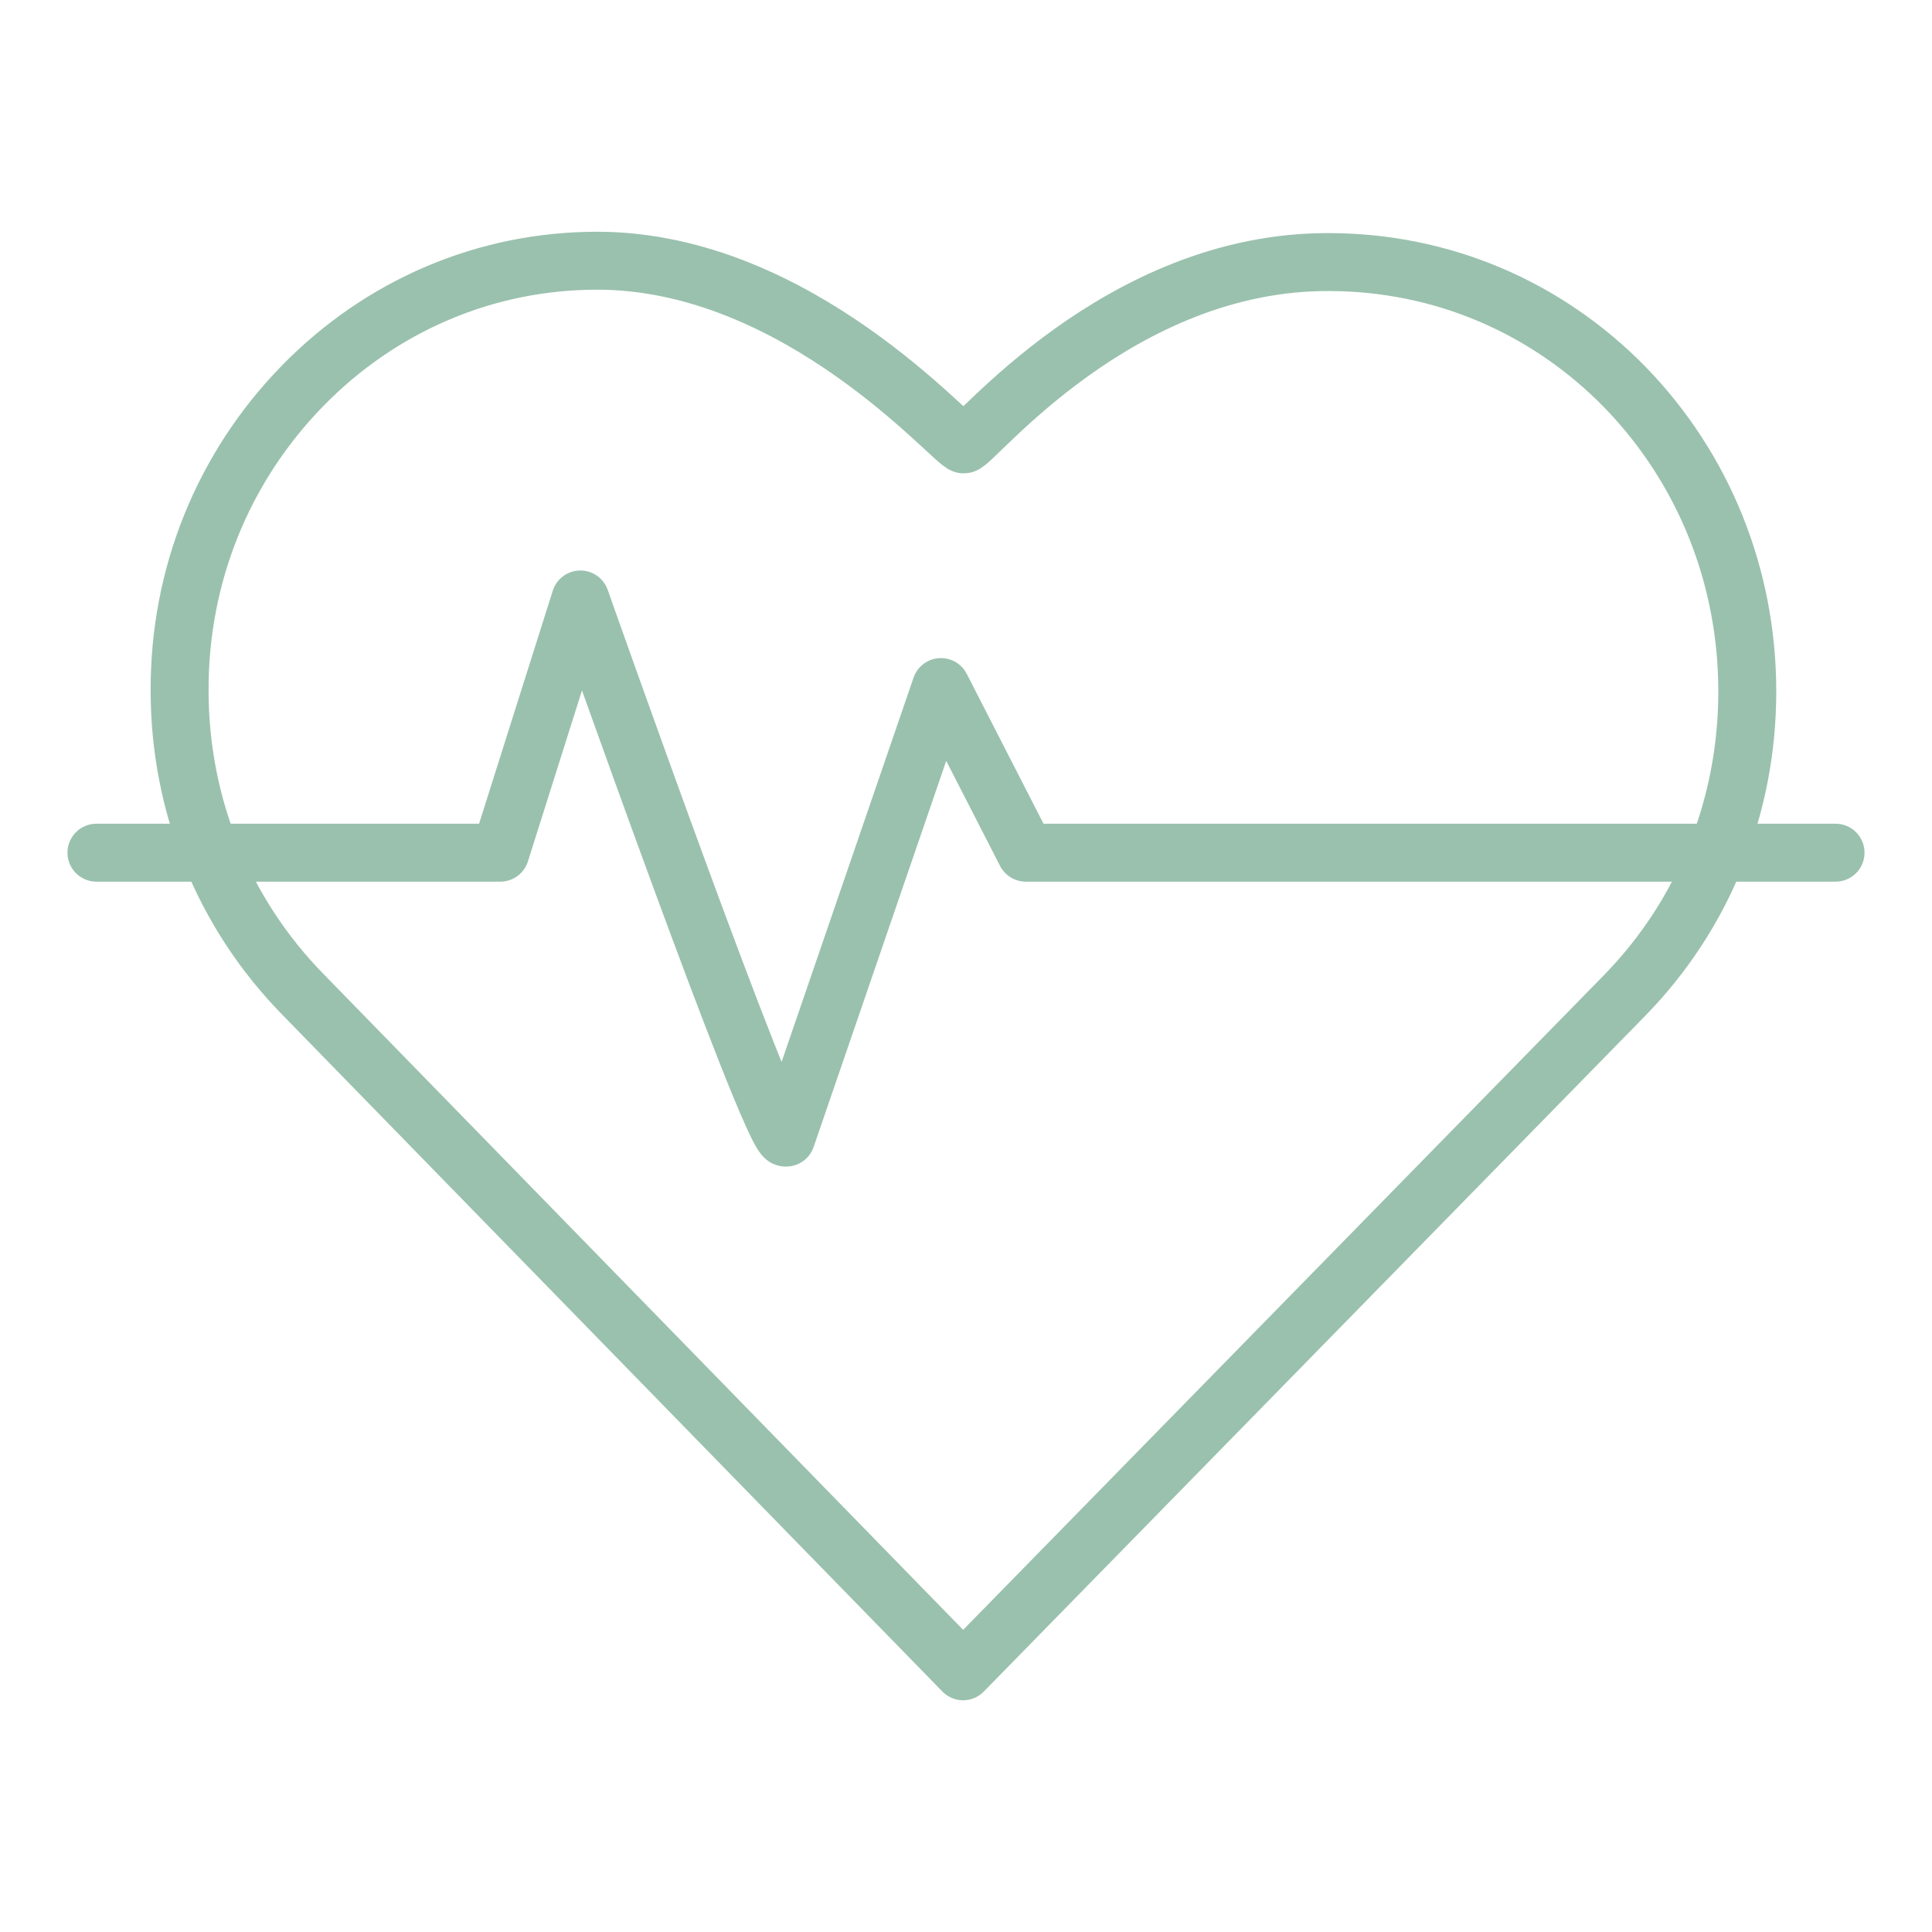 <?xml version="1.0" encoding="utf-8"?>
<!-- Generator: Adobe Illustrator 27.0.0, SVG Export Plug-In . SVG Version: 6.00 Build 0)  -->
<svg version="1.1" xmlns="http://www.w3.org/2000/svg" xmlns:xlink="http://www.w3.org/1999/xlink" x="0px" y="0px"
	 viewBox="0 0 5.669 5.669" style="enable-background:new 0 0 5.669 5.669;" xml:space="preserve">
<style type="text/css">
	.st0{display:none;}
	.st1{display:inline;}
	.st2{fill:none;stroke:#9AC1AE;stroke-width:0.17;stroke-linecap:round;stroke-linejoin:round;stroke-miterlimit:10;}
	
		.st3{display:inline;fill:none;stroke:#9AC1AE;stroke-width:0.17;stroke-linecap:round;stroke-linejoin:round;stroke-miterlimit:10;}
</style>
<g id="allgemeinmedizin" class="st0">
	<g class="st1">
		<path class="st2" d="M3.674,3.049v1.135c0,0.662-0.552,1.201-1.231,1.201c-0.679,0-1.231-0.539-1.231-1.201V3.288"/>
		<path class="st2" d="M3.002,0.599H2.667c-0.18,0-0.327,0.145-0.327,0.322v0.821c0,0.721,0.599,1.307,1.334,1.307
			s1.334-0.586,1.334-1.307V0.921c0-0.178-0.147-0.322-0.327-0.322H4.345"/>
		<path class="st2" d="M1.212,3.235c-0.304,0-0.551-0.243-0.551-0.541s0.247-0.541,0.551-0.541c0.304,0,0.551,0.243,0.551,0.541
			S1.516,3.235,1.212,3.235z"/>
		<line class="st2" x1="3.042" y1="0.283" x2="3.042" y2="0.914"/>
		<line class="st2" x1="4.305" y1="0.283" x2="4.305" y2="0.914"/>
	</g>
</g>
<g id="osteopathie" class="st0">
	<g class="st1">
		<path class="st2" d="M5.295,1.868C5.22,1.787,5.115,1.745,5.001,1.754C4.943,1.76,4.89,1.779,4.843,1.81L3.762,2.513
			c-0.02-0.035-0.046-0.067-0.077-0.095C3.613,2.355,3.52,2.331,3.428,2.323L3.008,2.33c-0.011,0-0.022,0.001-0.033,0.001
			c-0.395,0-0.559-0.215-0.576-0.236C2.373,2.069,2.344,2.047,2.314,2.028C2.198,1.95,2.053,1.903,1.871,1.883
			c-0.327-0.035-0.677,0.051-0.98,0.238L0.323,2.472C0.285,2.496,0.272,2.546,0.295,2.585l0.676,1.173
			c0.012,0.021,0.032,0.035,0.056,0.04C1.05,3.802,1.074,3.796,1.093,3.782l0.03-0.023c0.169-0.128,0.384-0.197,0.589-0.185
			C1.814,3.578,1.914,3.6,2.011,3.637l0.536,0.211c0.115,0.046,0.238,0.068,0.359,0.068c0.213,0,0.425-0.069,0.598-0.202
			l1.743-1.331c0.077-0.059,0.127-0.149,0.137-0.246C5.393,2.04,5.361,1.943,5.295,1.868z"/>
		<path class="st2" d="M2.177,2.882c0.22,0.057,0.502,0.075,0.776,0.075c0.179,0,0.355-0.008,0.508-0.018
			c0.102-0.007,0.194-0.055,0.26-0.132C3.782,2.735,3.806,2.643,3.802,2.55"/>
	</g>
</g>
<g id="vorsorge">
	<g>
		<path class="st2" d="M1.752,0.765c-0.326,0-0.634,0.131-0.865,0.368C0.654,1.372,0.526,1.689,0.527,2.026
			c0,0.336,0.128,0.653,0.362,0.892c0,0,1.928,1.977,1.937,1.986c0.008-0.008,1.94-1.982,1.94-1.982
			c0.233-0.238,0.361-0.555,0.361-0.893C5.127,1.692,5,1.375,4.768,1.136C4.536,0.899,4.229,0.77,3.902,0.769
			C3.28,0.765,2.857,1.304,2.828,1.304l0,0C2.8,1.304,2.345,0.765,1.752,0.765z"/>
		<path class="st2" d="M5.386,2.502H3.01L2.761,2.016L2.307,3.338c0,0-0.001,0-0.002,0c-0.045,0-0.602-1.579-0.602-1.579
			L1.468,2.502H0.283"/>
	</g>
</g>
<g id="adresse" class="st0">
	<g id="Page-1_4_" class="st1">
		<g id="Kear---Medical-Landing-Page_4_" transform="translate(-949, -4998)">
			<g id="Footer_1_" transform="translate(0, 4877)">
				<g id="Address" transform="translate(886, 100)">
					<g id="Icon_4_" transform="translate(39, 0)">
						<path id="Shape_4_" class="st2" d="M26.344,21.836c0-0.275,0.216-0.491,0.491-0.491c0.275,0,0.491,0.216,0.491,0.491
							c0,0.275-0.216,0.491-0.491,0.491C26.56,22.326,26.344,22.111,26.344,21.836z"/>
					</g>
				</g>
			</g>
		</g>
	</g>
	<line class="st3" x1="2.835" y1="1.326" x2="2.835" y2="3.681"/>
	<polygon class="st3" points="0.578,2.896 2.148,2.259 3.521,3.043 5.091,2.259 5.091,4.662 3.521,5.447 2.148,4.662 0.578,5.3 	"/>
	<line class="st3" x1="2.148" y1="2.259" x2="2.148" y2="4.662"/>
	<line class="st3" x1="3.521" y1="3.043" x2="3.521" y2="5.42"/>
</g>
<g id="impfungen" class="st0">
	<g class="st1">
		<g>
			<g>
				<path class="st2" d="M2.42,3.595c0.049,0.049,0.128,0.049,0.177,0l2.306-2.305c0.049-0.049,0.049-0.128,0-0.177l-0.709-0.71
					c-0.049-0.049-0.128-0.049-0.177,0L1.711,2.708c-0.049,0.049-0.049,0.128,0,0.177L2.42,3.595z"/>
				<line class="st2" x1="4.634" y1="0.283" x2="5.041" y2="0.691"/>
				<polyline class="st2" points="1.915,3.116 1.718,3.313 1.769,3.569 2.008,3.604 2.206,3.406 				"/>
				<line class="st2" x1="4.829" y1="0.478" x2="4.549" y2="0.758"/>
				<line class="st2" x1="1.769" y1="3.569" x2="0.832" y2="4.506"/>
			</g>
			<path class="st2" d="M0.835,4.73c0,0,0.007,0.147-0.167,0.373C0.561,5.241,0.691,5.381,0.825,5.386s0.272-0.125,0.181-0.263
				C0.843,4.878,0.835,4.73,0.835,4.73z"/>
		</g>
		<line class="st2" x1="4.189" y1="1.324" x2="4.528" y2="1.654"/>
		<line class="st2" x1="3.986" y1="1.545" x2="4.307" y2="1.857"/>
		<line class="st2" x1="3.809" y1="1.723" x2="4.129" y2="2.035"/>
		<line class="st2" x1="3.577" y1="1.936" x2="3.916" y2="2.266"/>
	</g>
</g>
<g id="notfall" class="st0">
	<g class="st1">
		<path class="st2" d="M4.758,4.645h0.548c0.022,0,0.043-0.009,0.058-0.025c0.015-0.016,0.023-0.037,0.022-0.059l-0.12-2.591
			C5.257,1.778,5.101,1.623,4.907,1.616H1.679c-0.121-0.005-0.234,0.06-0.292,0.166L0.742,2.958L0.609,3.051
			c-0.064,0.045-0.108,0.113-0.122,0.19L0.287,4.323C0.274,4.401,0.296,4.48,0.348,4.54C0.4,4.605,0.479,4.644,0.563,4.645h0.409"/>
		<line class="st2" x1="2.127" y1="4.645" x2="3.602" y2="4.645"/>
		<path class="st2" d="M2.181,1.61c0.047-0.164,0.197-0.277,0.368-0.277c0.171,0,0.321,0.113,0.368,0.277"/>
		<polyline class="st2" points="1.122,2.294 2.179,2.294 2.052,2.931 0.773,2.931 		"/>
		<path class="st2" d="M1.549,5.09c-0.297,0-0.538-0.24-0.539-0.538c0-0.297,0.24-0.538,0.538-0.539c0.297,0,0.538,0.24,0.539,0.538
			c0,0,0,0,0,0.001C2.086,4.849,1.846,5.089,1.549,5.09z"/>
		<path class="st2" d="M4.176,5.09c-0.297,0-0.538-0.241-0.538-0.538c0-0.297,0.241-0.538,0.538-0.538s0.538,0.241,0.538,0.538l0,0
			C4.714,4.849,4.473,5.089,4.176,5.09z"/>
		<path class="st2" d="M3.073,2.654h0.549V2.105h0.366v0.549h0.549V3.02H3.987v0.549H3.622V3.02H3.073V2.654z"/>
		<line class="st2" x1="1.925" y1="0.814" x2="2.216" y2="1.103"/>
		<line class="st2" x1="2.548" y1="0.58" x2="2.548" y2="0.989"/>
		<line class="st2" x1="3.165" y1="0.815" x2="2.882" y2="1.104"/>
	</g>
</g>
<g id="termin" class="st0">
	<g class="st1">
		<rect x="0.283" y="0.942" class="st2" width="5.102" height="4.082"/>
		<g>
			<polyline class="st2" points="4.365,0.9 4.365,0.645 4.11,0.645 4.11,0.9 			"/>
			<polyline class="st2" points="1.559,0.9 1.559,0.645 1.304,0.645 1.304,0.9 			"/>
		</g>
		<rect x="1.049" y="2.473" class="st2" width="0.51" height="0.51"/>
		<rect x="1.049" y="3.749" class="st2" width="0.51" height="0.51"/>
		<rect x="2.58" y="2.473" class="st2" width="0.51" height="0.51"/>
		<rect x="2.58" y="3.749" class="st2" width="0.51" height="0.51"/>
		<rect x="4.11" y="2.473" class="st2" width="0.51" height="0.51"/>
		<rect x="4.11" y="3.749" class="st2" width="0.51" height="0.51"/>
		<line class="st2" x1="0.291" y1="1.433" x2="5.378" y2="1.433"/>
	</g>
</g>
<g id="wartezeit" class="st0">
	<g class="st1">
		<circle class="st2" cx="2.765" cy="2.796" r="2.551"/>
		<circle class="st2" cx="2.765" cy="2.796" r="0.247"/>
		<line class="st2" x1="2.99" y1="2.898" x2="4.699" y2="3.379"/>
		<line class="st2" x1="2.679" y1="2.564" x2="2.302" y2="1.62"/>
		<g>
			<line class="st2" x1="2.765" y1="0.366" x2="2.765" y2="0.76"/>
			<line class="st2" x1="2.765" y1="4.831" x2="2.765" y2="5.225"/>
		</g>
		<g>
			<line class="st2" x1="5.195" y1="2.835" x2="4.801" y2="2.835"/>
			<line class="st2" x1="0.729" y1="2.835" x2="0.335" y2="2.835"/>
		</g>
		<g>
			<line class="st2" x1="4.869" y1="1.62" x2="4.528" y2="1.817"/>
			<line class="st2" x1="1.002" y1="3.853" x2="0.661" y2="4.05"/>
		</g>
		<g>
			<line class="st2" x1="3.98" y1="0.691" x2="3.783" y2="1.032"/>
			<line class="st2" x1="1.747" y1="4.559" x2="1.55" y2="4.9"/>
		</g>
		<g>
			<line class="st2" x1="1.55" y1="0.691" x2="1.747" y2="1.032"/>
			<line class="st2" x1="3.783" y1="4.559" x2="3.98" y2="4.9"/>
		</g>
		<g>
			<line class="st2" x1="0.661" y1="1.62" x2="1.002" y2="1.817"/>
			<line class="st2" x1="4.528" y1="3.853" x2="4.869" y2="4.05"/>
		</g>
	</g>
</g>
<g id="telefon_00000160149274870147965690000014967080824192913033_" class="st0">
	<g class="st1">
		<path class="st2" d="M2.919,5.225l0.002,0.001C3.324,5.483,3.852,5.425,4.19,5.087l0.143-0.143c0.133-0.133,0.133-0.348,0-0.481
			L3.732,3.862c-0.133-0.133-0.348-0.133-0.481,0l0,0c-0.133,0.133-0.348,0.133-0.481,0L1.808,2.9c-0.133-0.133-0.133-0.348,0-0.481
			l0,0c0.133-0.133,0.133-0.348,0-0.481L1.206,1.336c-0.133-0.133-0.348-0.133-0.481,0L0.582,1.479
			C0.244,1.817,0.186,2.345,0.443,2.748l0.001,0.002C0.992,3.611,2.04,4.666,2.919,5.225z"/>
		<path class="st2" d="M2.665,1.984c0.564,0,1.02,0.457,1.02,1.02"/>
		<path class="st2" d="M2.665,1.134c1.033,0,1.871,0.838,1.871,1.871"/>
		<path class="st2" d="M2.665,0.283c1.503,0,2.721,1.218,2.721,2.721"/>
	</g>
</g>
</svg>

